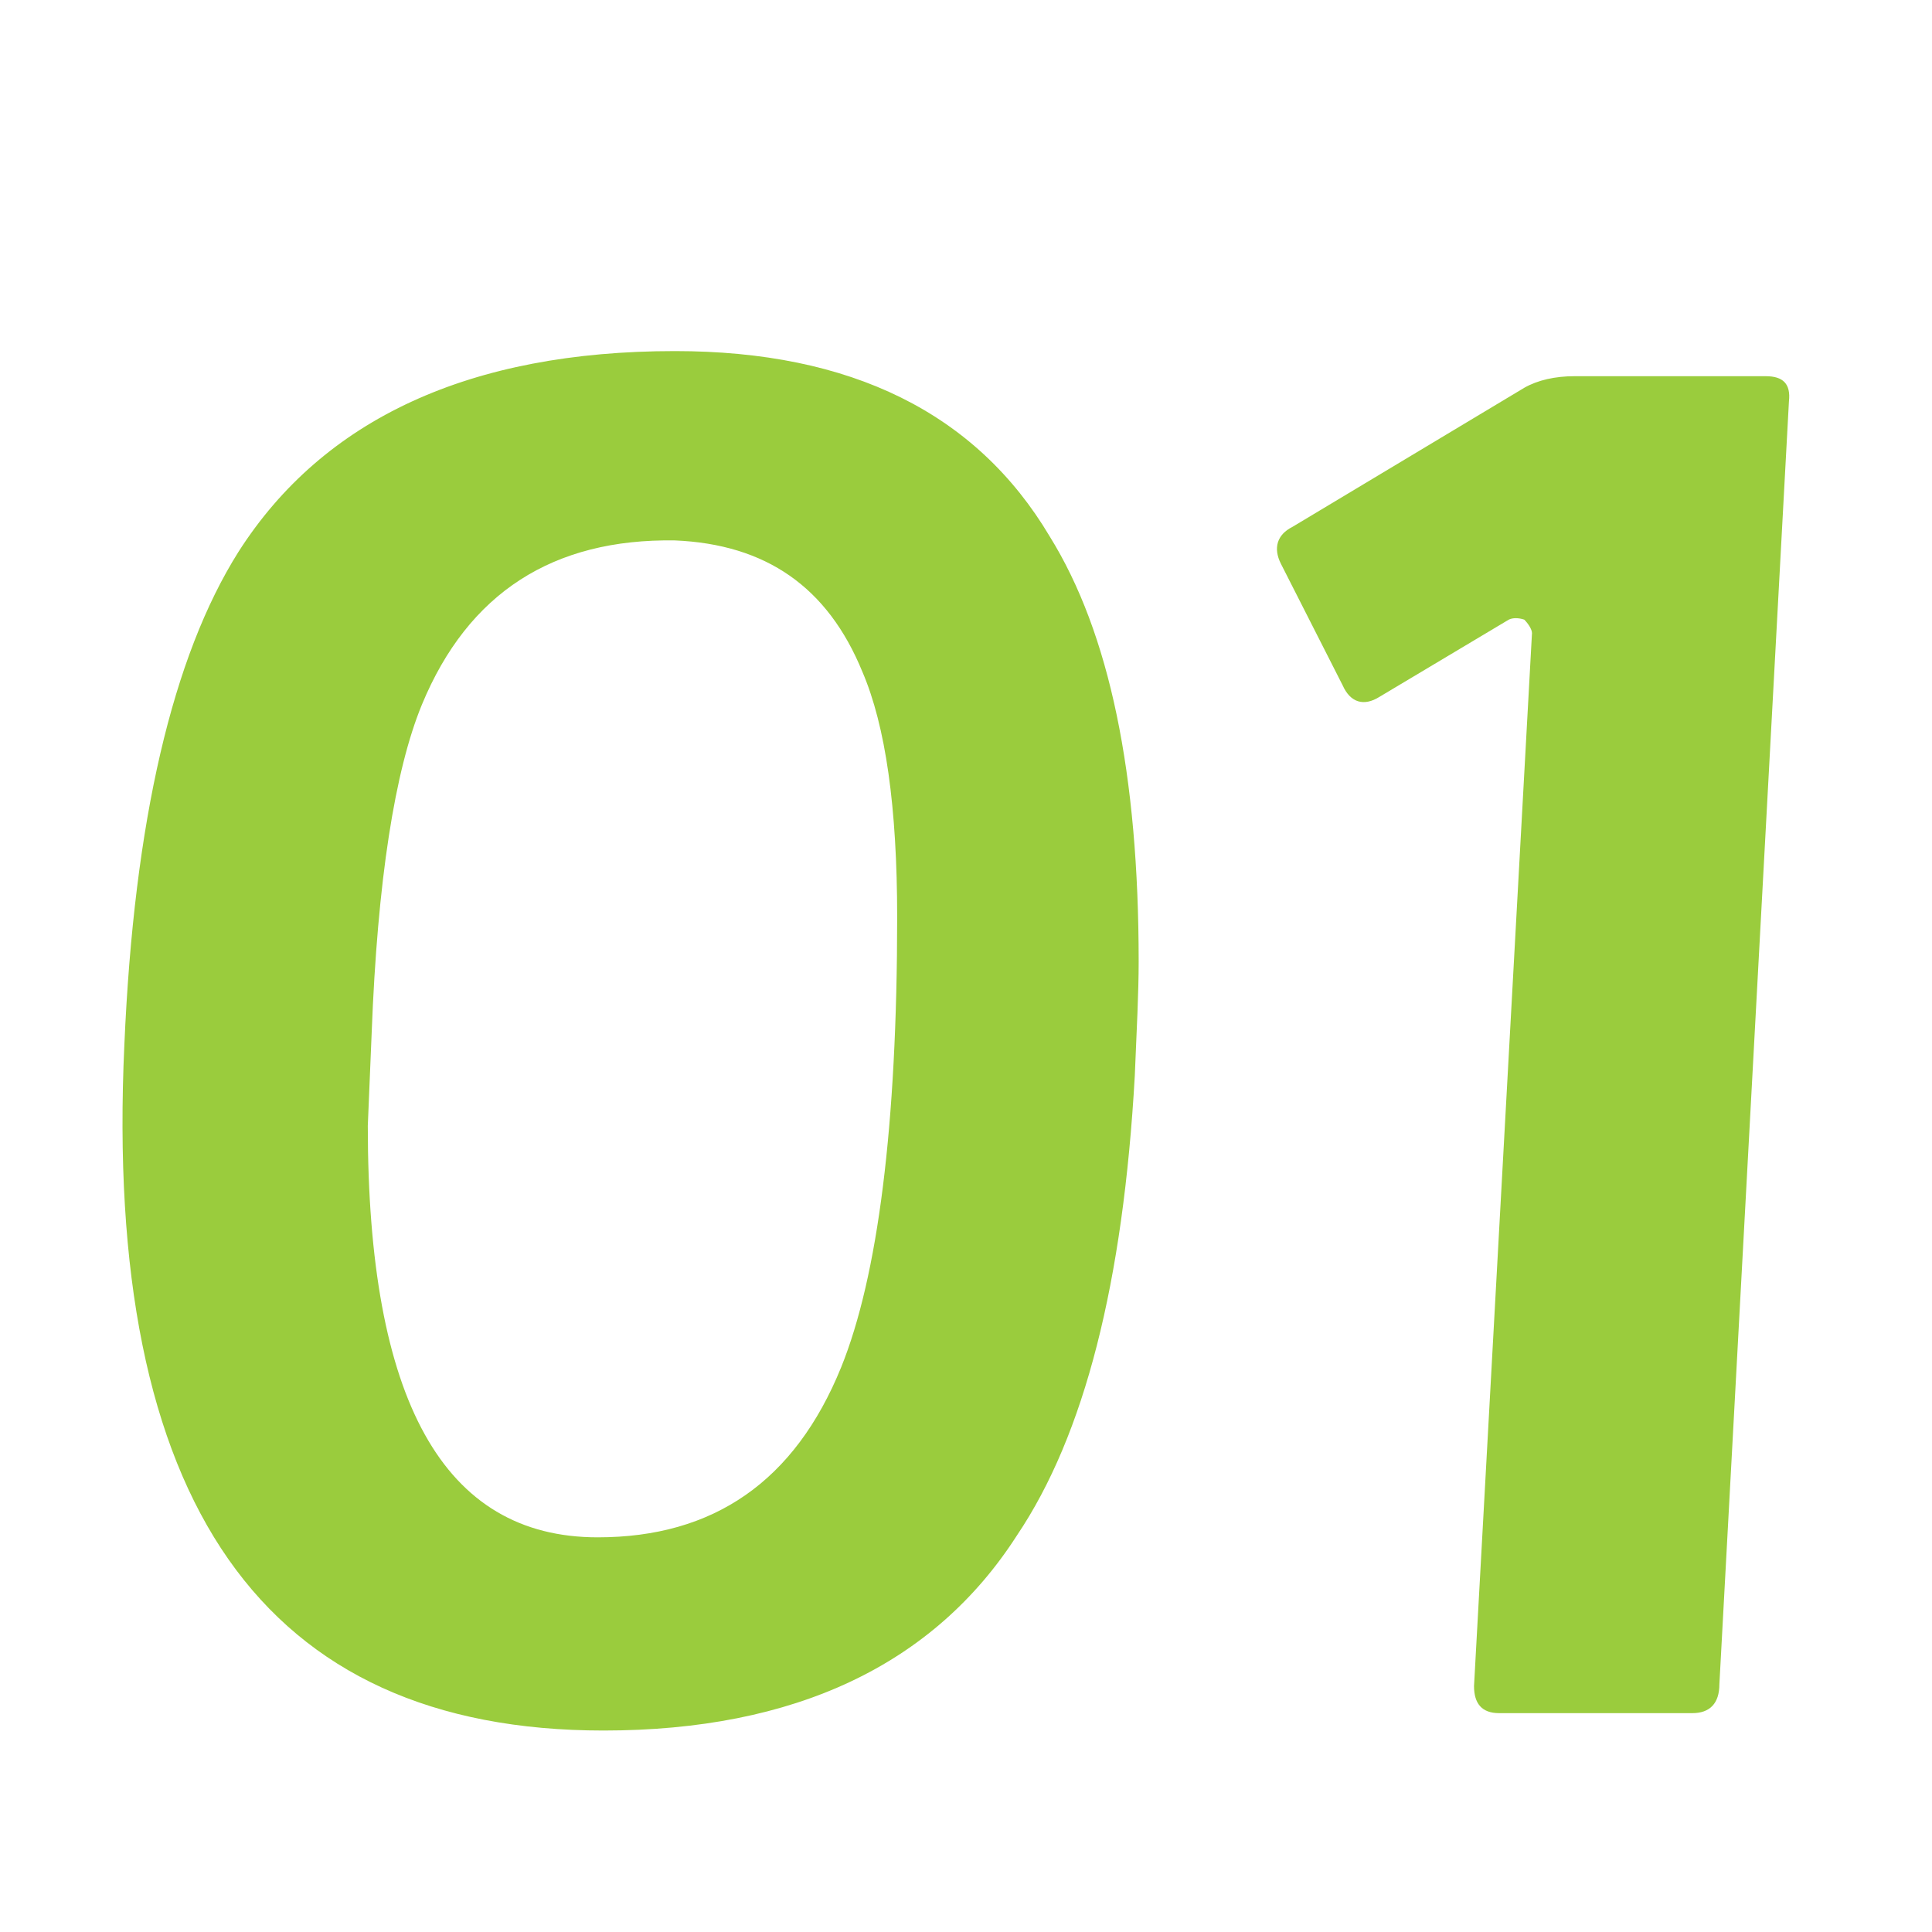 <svg width="43" height="43" viewBox="0 0 43 43" fill="none" xmlns="http://www.w3.org/2000/svg">
<path d="M25.257 23.939C24.999 28.54 24.139 31.937 22.634 34.173C20.785 37.054 17.689 38.516 13.432 38.516C5.864 38.516 2.295 33.442 2.768 23.251C2.983 18.263 3.843 14.608 5.305 12.286C7.197 9.319 10.465 7.814 15.023 7.814C18.936 7.814 21.731 9.19 23.365 11.942C24.698 14.092 25.343 17.231 25.343 21.402C25.343 22.09 25.3 22.907 25.257 23.939ZM19.968 20.413C19.968 17.962 19.71 16.156 19.194 14.952C18.42 13.06 17.044 12.114 15.023 12.028C12.314 11.985 10.422 13.189 9.39 15.683C8.788 17.145 8.401 19.596 8.272 22.993L8.186 25.057C8.186 31.163 9.863 34.216 13.303 34.216C15.883 34.216 17.689 32.969 18.721 30.432C19.538 28.411 19.968 25.057 19.968 20.413ZM39.816 8.932L38.268 37.484C38.268 37.914 38.053 38.129 37.666 38.129H33.366C32.979 38.129 32.807 37.914 32.807 37.527L34.097 14.092C34.097 14.006 34.011 13.877 33.925 13.791C33.796 13.748 33.667 13.748 33.581 13.791L30.7 15.511C30.356 15.726 30.055 15.64 29.883 15.253L28.507 12.544C28.335 12.2 28.421 11.899 28.765 11.727L33.925 8.631C34.226 8.459 34.613 8.373 35.043 8.373H39.3C39.687 8.373 39.859 8.545 39.816 8.932Z" fill="#9ACC3D"/>
</svg>
